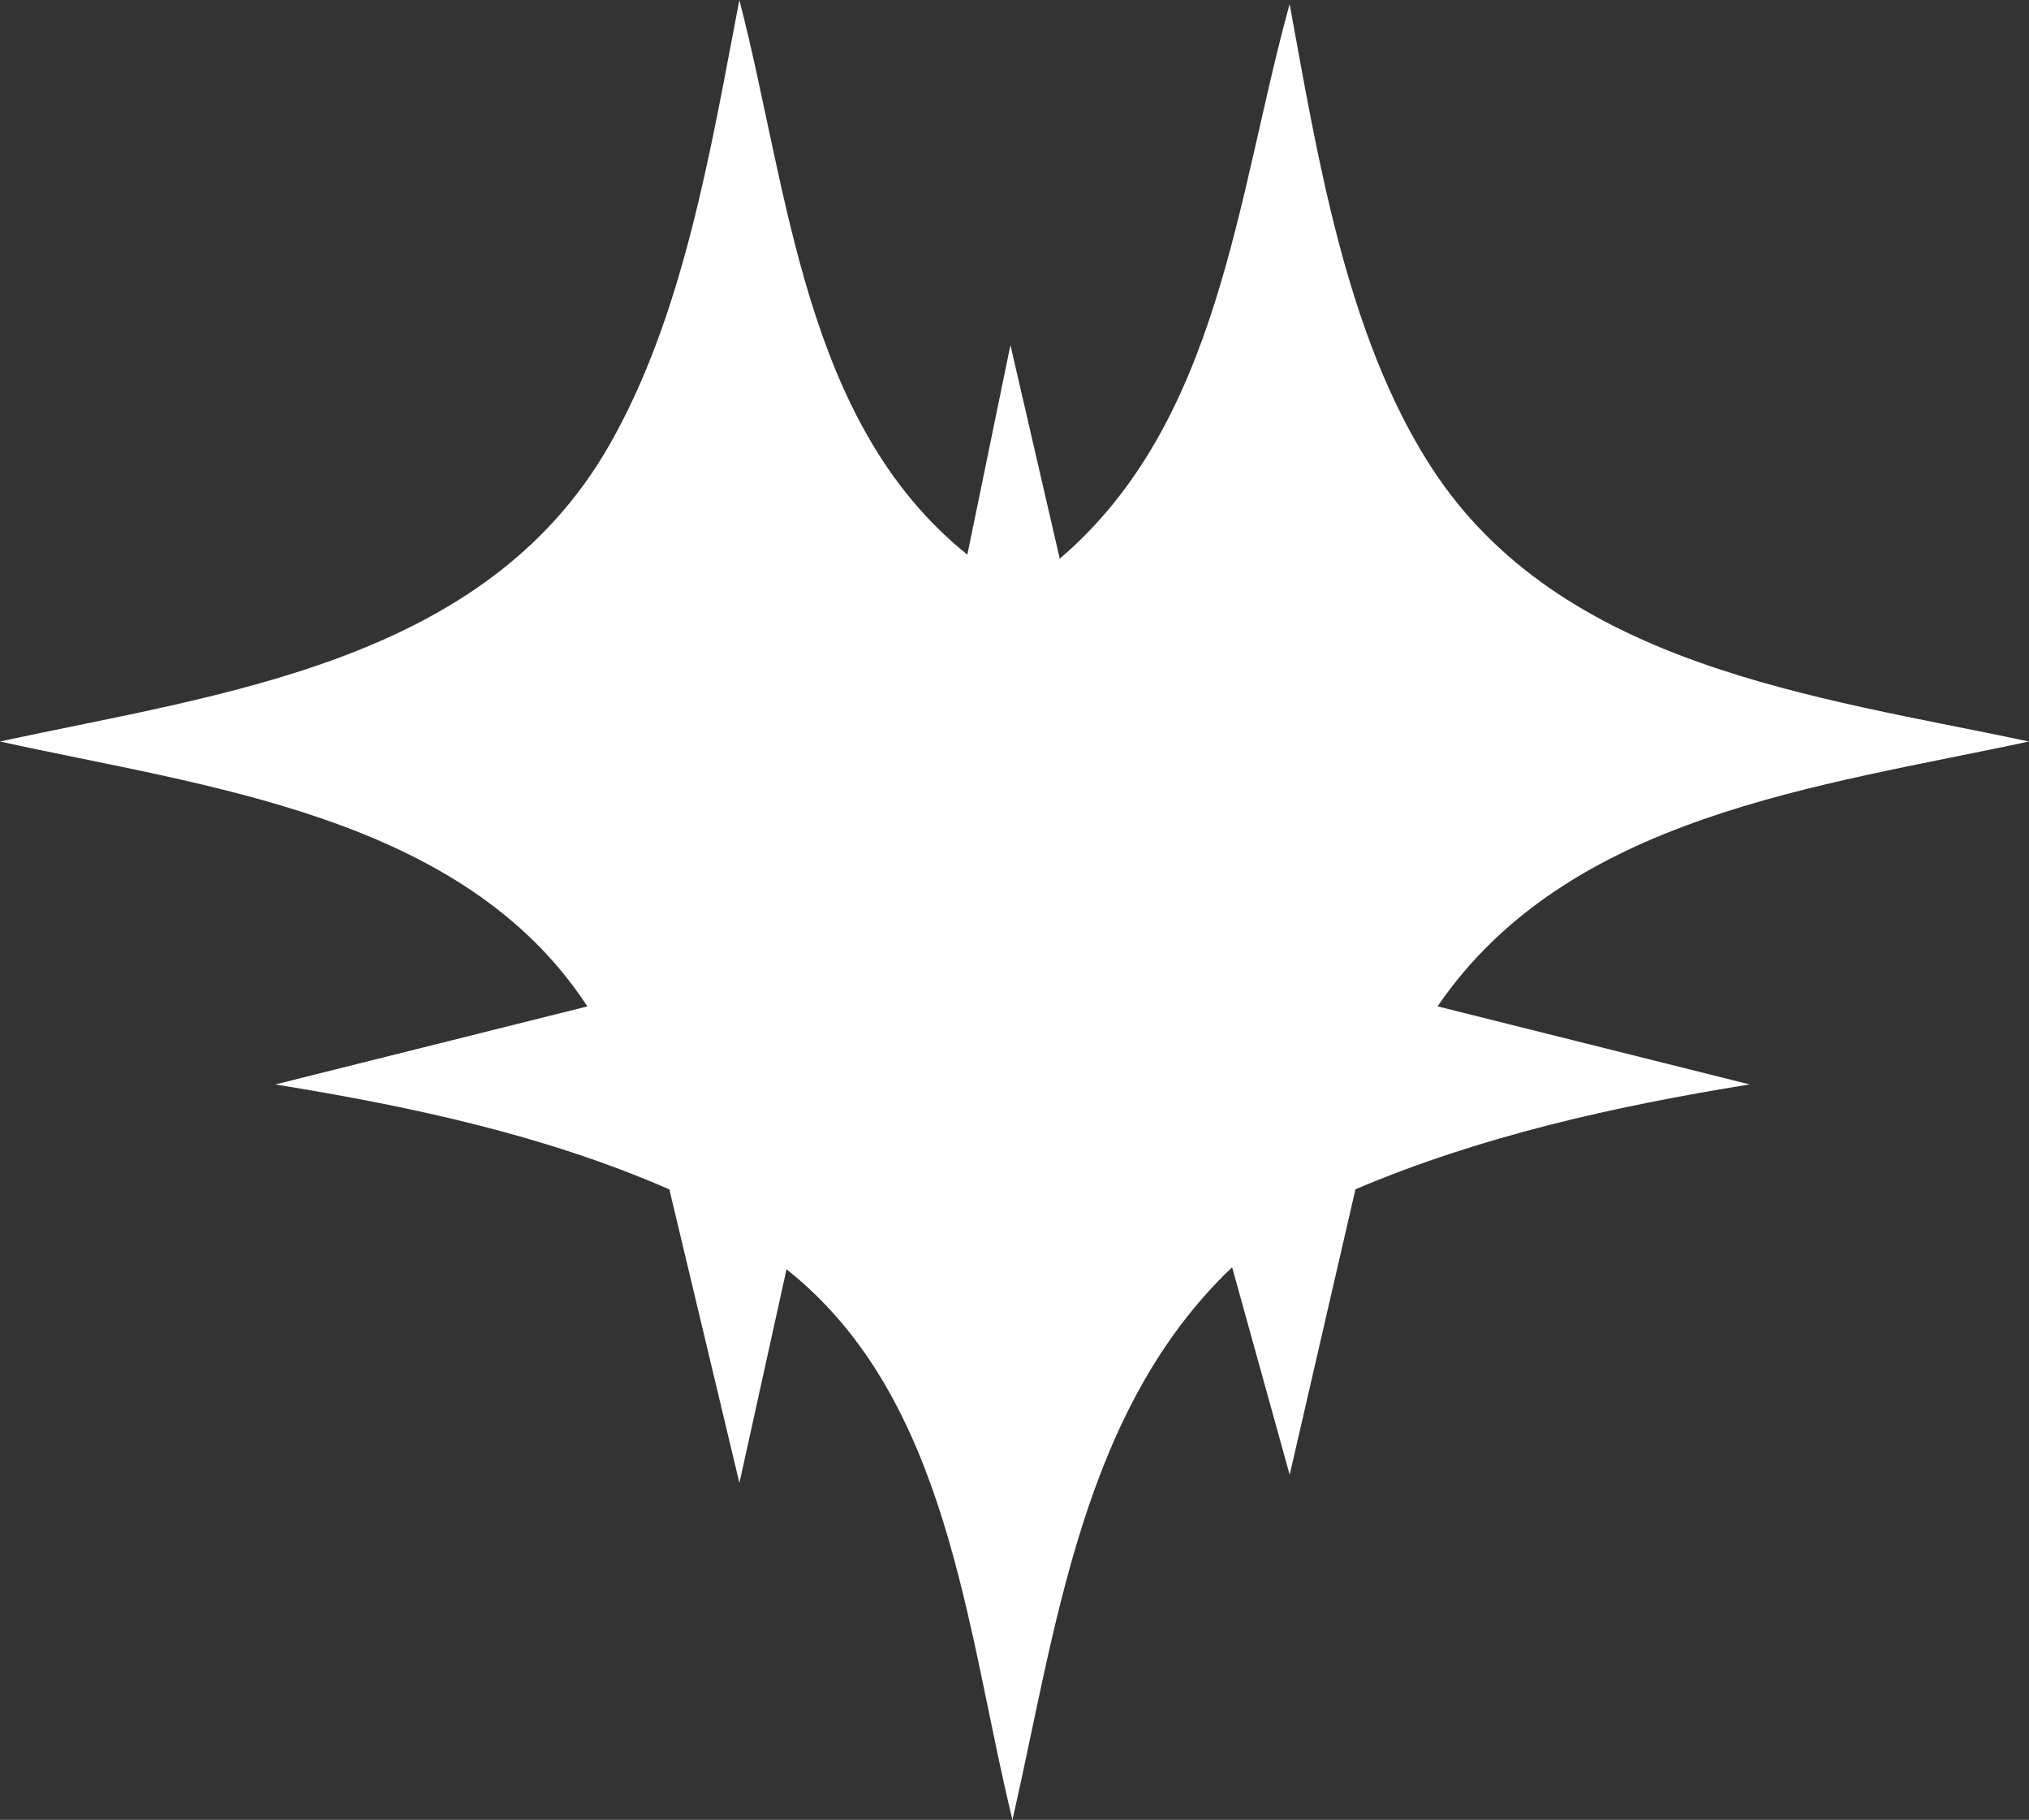 <?xml version="1.0" encoding="UTF-8"?>
<svg id="Calque_2" data-name="Calque 2" xmlns="http://www.w3.org/2000/svg" viewBox="0 0 500 448.36">
  <rect x="0" y="0" width="500" height="448.36" fill="#333333" stroke="none"/>
  <defs>
    <style>
      .cls-1 {
        fill: #fff;
      }
    </style>
  </defs>
  <g id="Calque_1-2" data-name="Calque 1">
    <path class="cls-1" d="M249,85.02l12.15,52.62c39.58-33.77,43.62-89.53,56.65-136.63,6.9,37.54,13.91,81.78,35.02,114.27,31.78,48.91,94.76,56.31,147.18,67.4-51.5,11.09-113.56,18.15-145.75,65.26l76.91,19.23c-33.12,5.35-66.22,12.7-97.14,25.84l-16.21,70.33-14.18-51.13c-36.98,35.2-43.33,88.81-54.13,136.16-11.4-46.63-15.46-103.78-55.68-135.65l-11.61,52.64-17.26-72.32c-30.76-13.43-64.04-20.52-97.12-25.86l76.91-19.23C113.99,200.83,50.58,193.87,0,182.68c54.75-11.84,119.29-19.43,149.97-72.7,18.61-32.31,25.25-73.74,32.23-109.97,12.17,46.87,15.8,104.26,56.18,136.64l10.62-51.63Z"/>
  </g>
</svg>